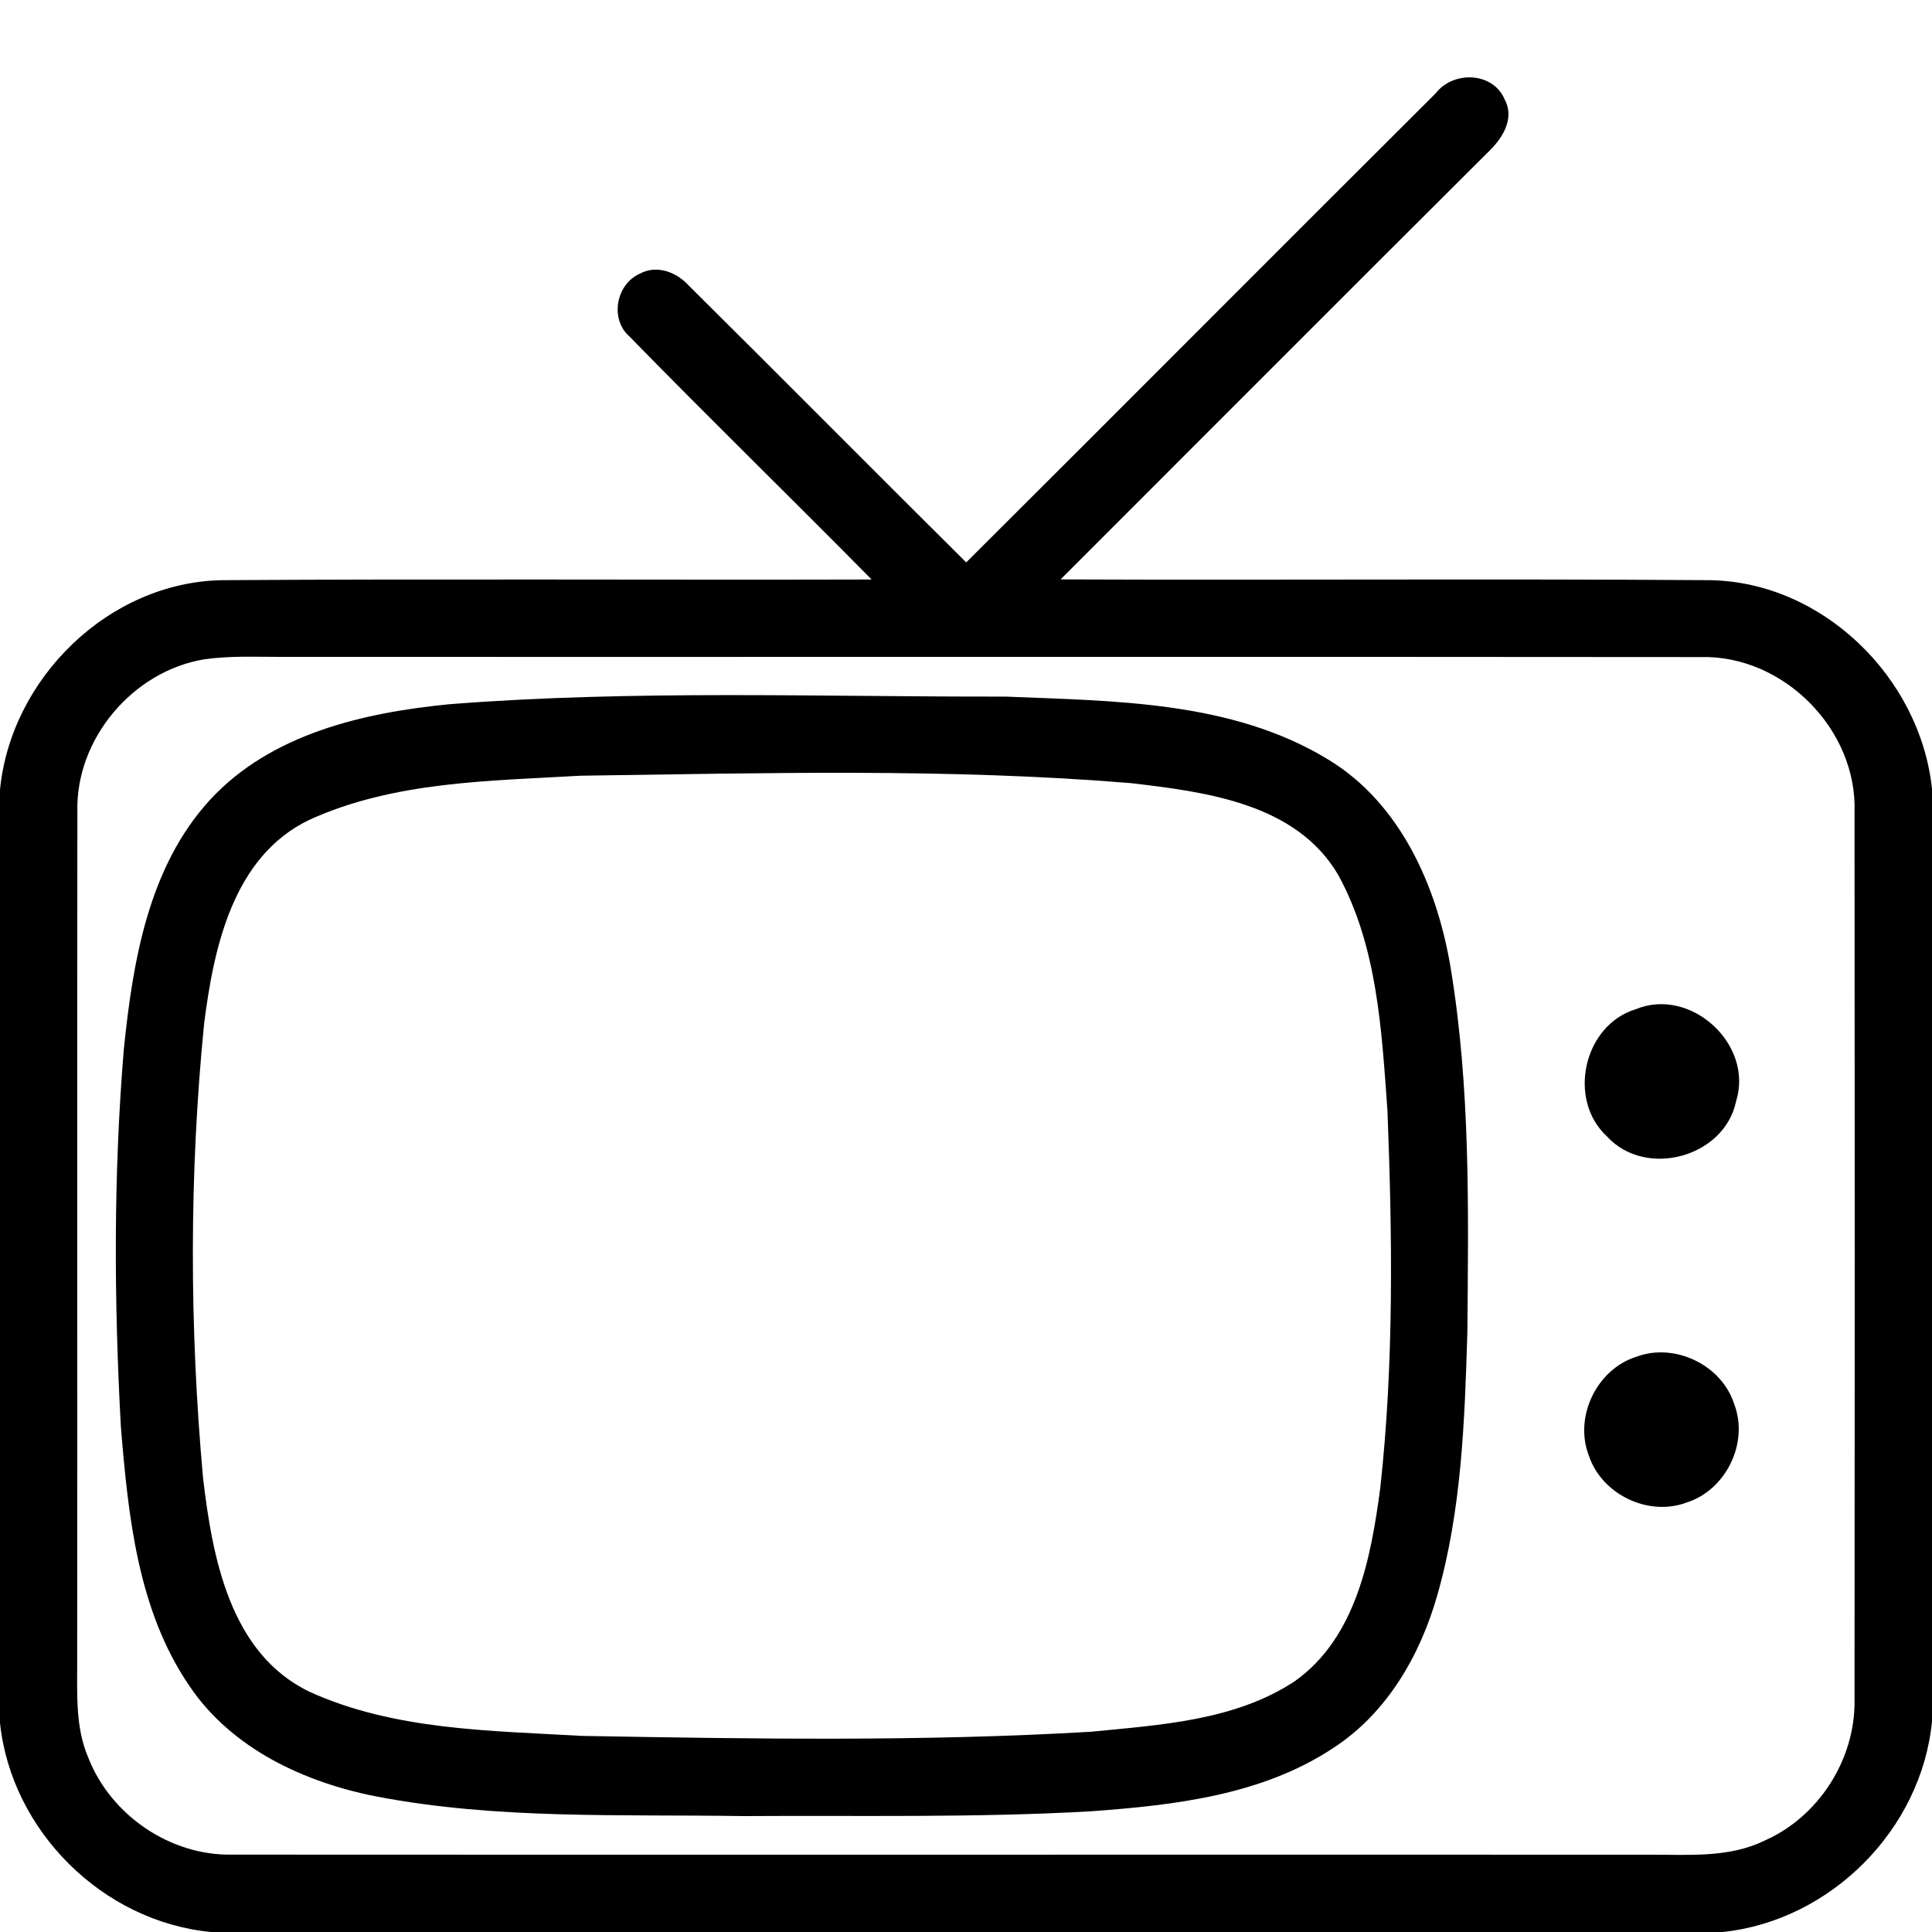 <?xml version="1.0" encoding="UTF-8" ?>
<!DOCTYPE svg PUBLIC "-//W3C//DTD SVG 1.1//EN" "http://www.w3.org/Graphics/SVG/1.1/DTD/svg11.dtd">
<svg width="200pt" height="200pt" viewBox="0 0 200 200" version="1.1" xmlns="http://www.w3.org/2000/svg">
<g id="#000000ff">
<path fill="#000000" opacity="1.00" d=" M 148.63 9.65 C 150.43 7.32 154.53 7.42 155.75 10.27 C 156.89 12.36 155.42 14.48 153.91 15.88 C 139.18 30.55 124.50 45.28 109.79 59.98 C 132.21 60.07 154.63 59.90 177.05 60.06 C 188.73 60.27 198.79 70.17 200.00 81.66 L 200.00 178.20 C 198.91 189.39 189.52 198.82 178.34 200.00 L 21.84 200.00 C 10.64 198.93 1.18 189.55 0.00 178.36 L 0.00 81.76 C 1.12 70.21 11.27 60.26 22.99 60.06 C 45.40 59.91 67.82 60.05 90.23 59.99 C 81.91 51.56 73.42 43.29 65.14 34.81 C 63.10 33.01 63.79 29.40 66.24 28.33 C 68.02 27.36 70.10 28.20 71.36 29.62 C 80.94 39.12 90.44 48.71 100.02 58.22 C 116.25 42.06 132.40 25.81 148.63 9.65 M 21.17 68.25 C 13.77 69.45 7.82 76.48 8.01 84.01 C 7.97 113.34 8.02 142.68 7.99 172.01 C 8.00 175.33 7.79 178.80 9.13 181.93 C 11.45 187.89 17.59 192.11 24.01 191.99 C 73.01 192.02 122.00 191.98 170.99 192.00 C 174.89 191.99 179.01 192.32 182.62 190.56 C 188.22 188.12 192.04 182.20 191.98 176.08 C 192.01 145.40 192.01 114.72 191.98 84.04 C 192.26 75.51 184.62 67.81 176.09 68.02 C 127.06 67.97 78.02 68.02 28.99 68.00 C 26.38 68.00 23.76 67.88 21.17 68.25 Z" />
<path fill="#000000" opacity="1.00" d=" M 46.53 72.90 C 65.66 71.40 84.89 72.15 104.06 72.11 C 115.36 72.58 127.49 72.54 137.47 78.61 C 144.97 83.14 148.74 91.74 150.15 100.07 C 152.24 112.59 152.01 125.35 151.90 138.00 C 151.62 147.07 151.31 156.28 148.81 165.06 C 147.05 171.31 143.59 177.33 138.05 180.93 C 130.68 185.83 121.62 186.87 113.00 187.50 C 100.99 188.19 88.95 187.92 76.92 188.00 C 64.28 187.80 51.50 188.37 39.02 185.98 C 31.54 184.53 24.01 181.04 19.63 174.56 C 14.24 166.70 13.27 156.89 12.51 147.65 C 11.80 134.65 11.74 121.59 12.82 108.60 C 13.75 99.54 15.35 89.77 21.74 82.80 C 28.05 75.96 37.62 73.77 46.53 72.90 M 60.13 80.30 C 50.68 80.85 40.77 80.87 32.00 84.88 C 24.11 88.68 22.13 98.09 21.13 105.97 C 19.58 121.58 19.61 137.39 21.02 153.01 C 21.99 161.21 23.79 171.16 32.04 175.13 C 40.83 179.13 50.77 179.15 60.24 179.70 C 77.80 180.01 95.39 180.30 112.93 179.27 C 120.11 178.56 127.82 178.13 134.02 174.05 C 140.40 169.53 141.93 161.24 142.89 153.99 C 144.31 141.05 144.13 127.98 143.63 114.99 C 143.03 106.72 142.60 97.99 138.53 90.57 C 134.18 83.15 124.82 81.98 117.08 81.07 C 98.15 79.51 79.11 80.04 60.13 80.30 Z" />
<path fill="#000000" opacity="1.00" d=" M 169.34 104.47 C 175.04 102.13 181.56 108.12 179.72 114.00 C 178.51 119.81 170.36 122.02 166.36 117.65 C 162.20 113.83 163.93 106.11 169.34 104.47 Z" />
<path fill="#000000" opacity="1.00" d=" M 169.37 140.46 C 173.35 138.95 178.22 141.29 179.52 145.34 C 181.07 149.36 178.67 154.27 174.57 155.55 C 170.61 157.02 165.81 154.69 164.48 150.69 C 162.92 146.69 165.28 141.76 169.37 140.46 Z" />
</g>
</svg>
